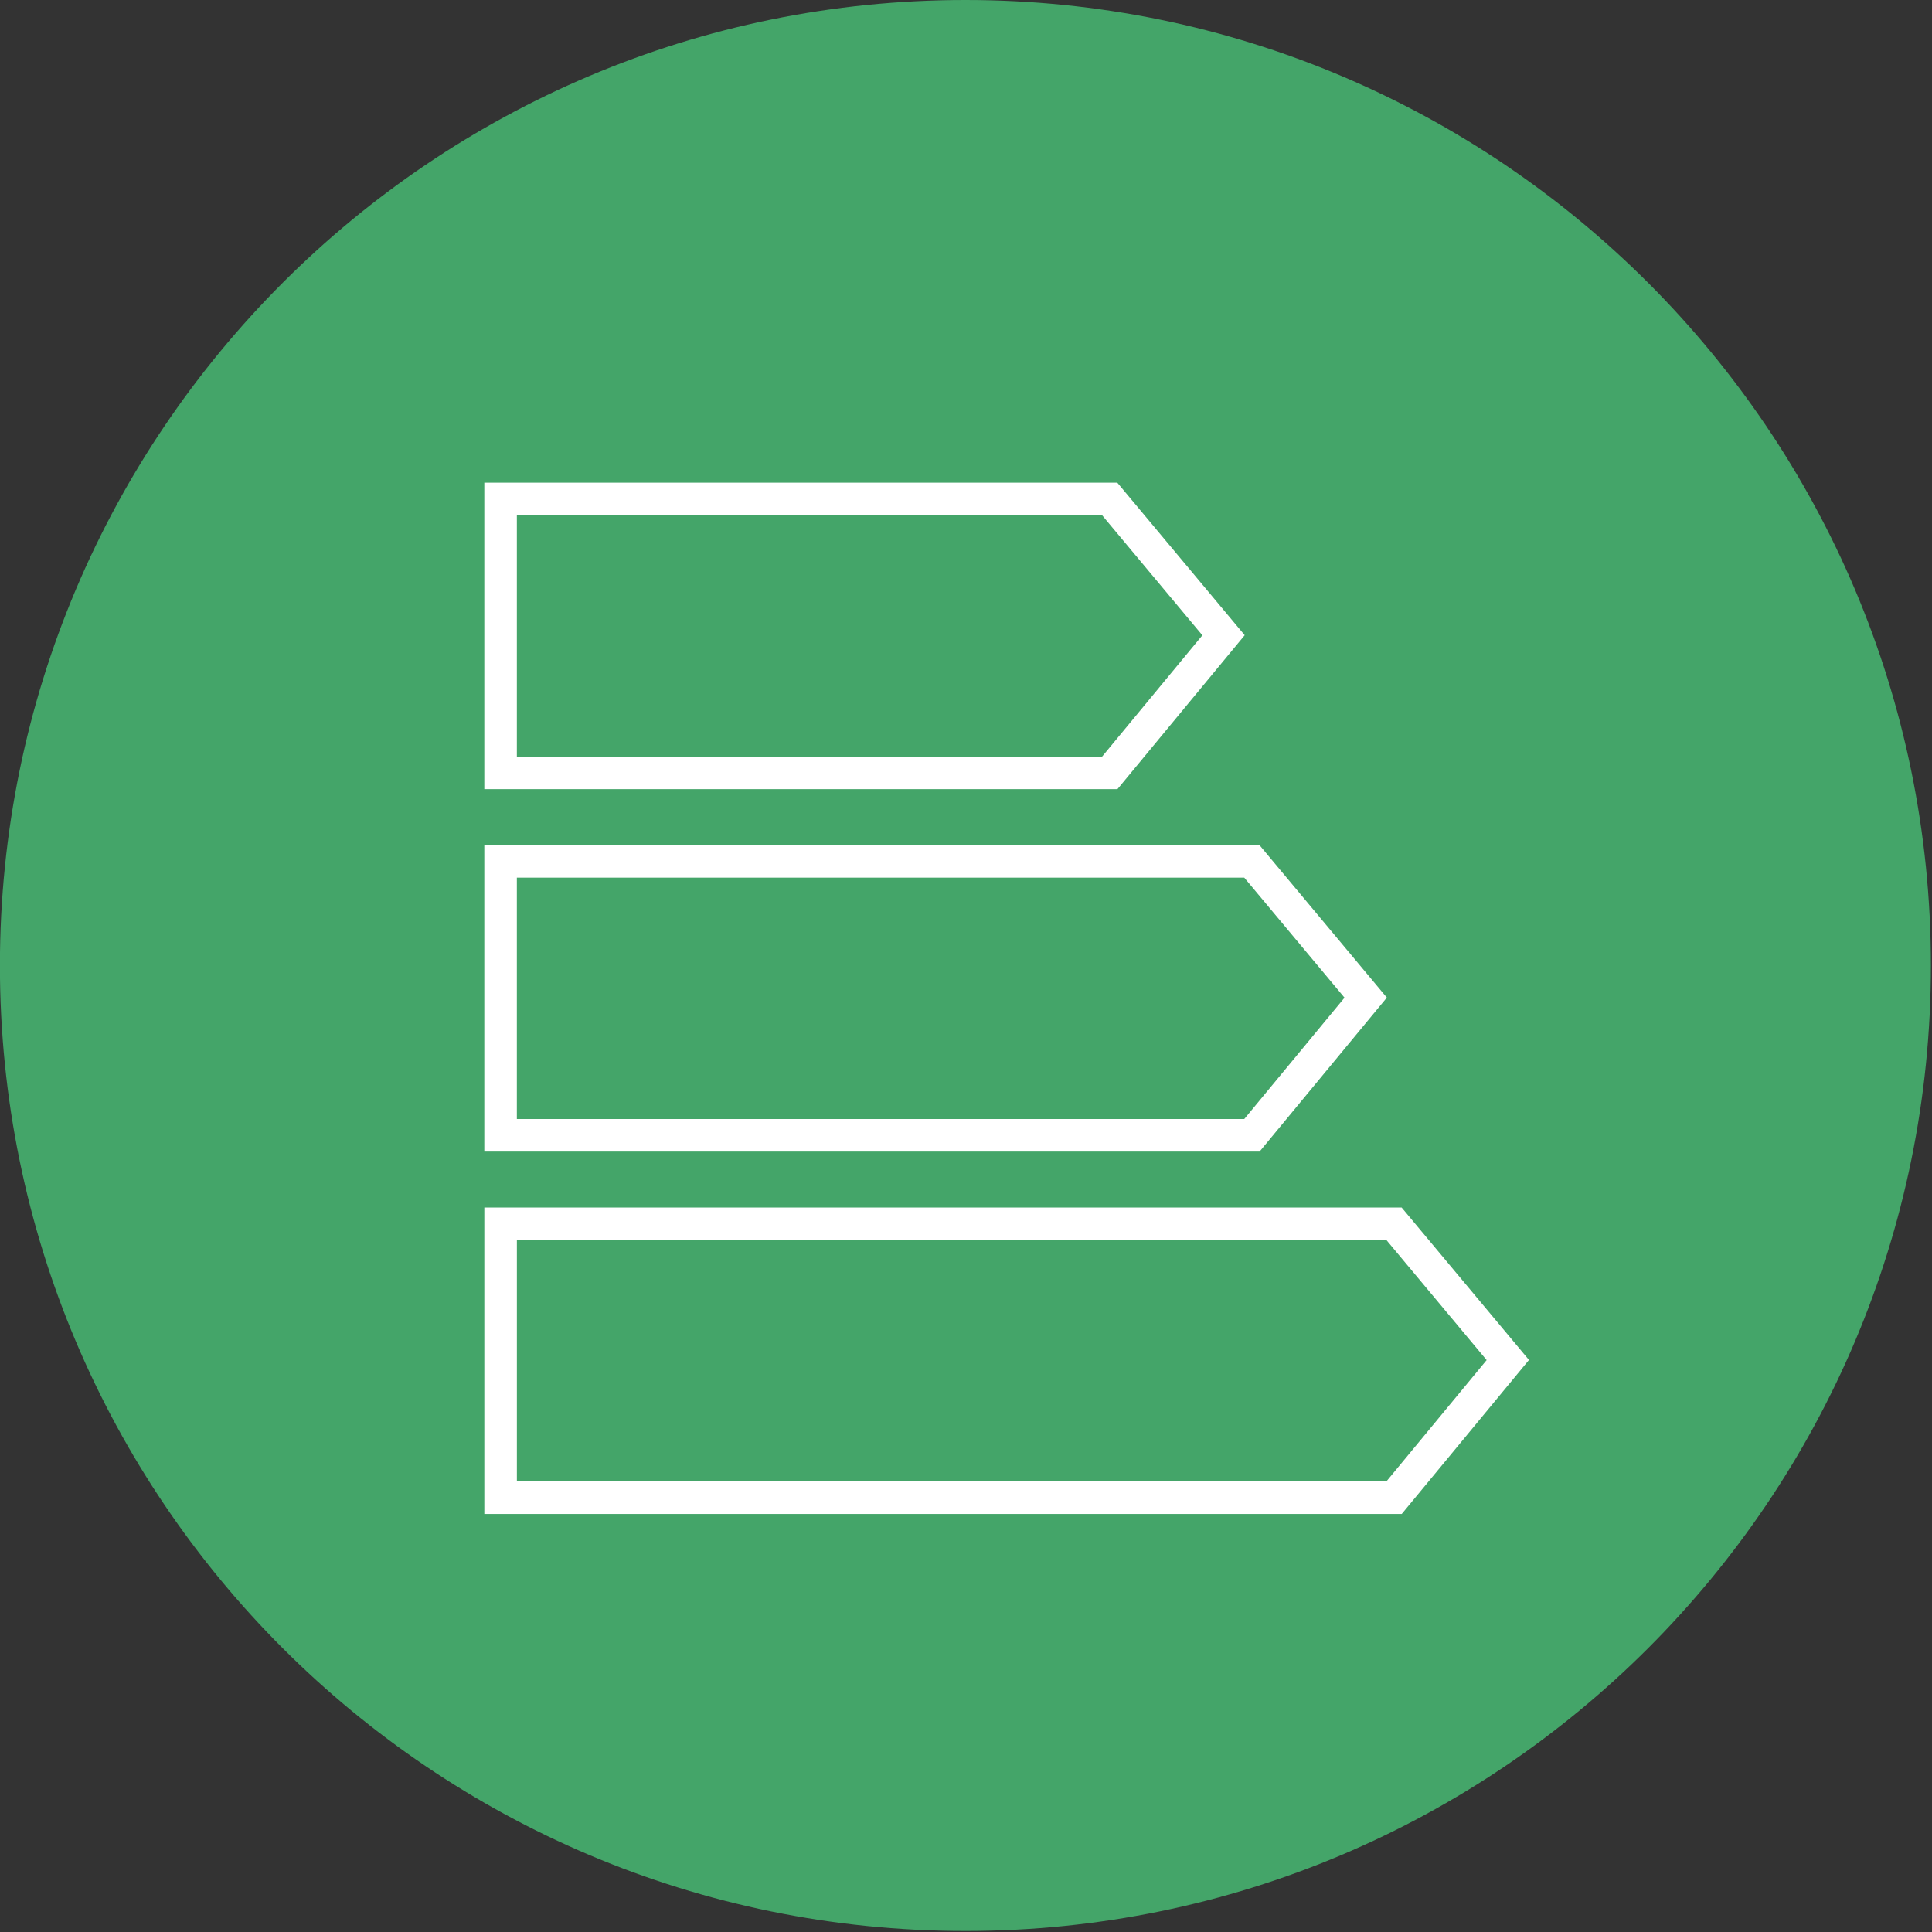 <?xml version="1.0" encoding="UTF-8" standalone="no"?>
<svg xmlns="http://www.w3.org/2000/svg" xmlns:xlink="http://www.w3.org/1999/xlink" xmlns:serif="http://www.serif.com/" width="100%" height="100%" viewBox="0 0 260 260" version="1.1" xml:space="preserve" style="fill-rule:evenodd;clip-rule:evenodd;stroke-linejoin:round;stroke-miterlimit:2;">
    <rect x="0" y="0" width="260" height="260" fill="#333333" stroke="none"/>
    <g transform="matrix(1,0,0,1,-5379.99,-2411.38)">
        <g transform="matrix(4.167,0,0,4.167,5509.91,2411.38)">
            <path d="M0,62.362C17.221,62.362 31.181,48.402 31.181,31.181C31.181,13.96 17.221,0 0,0C-17.221,0 -31.181,13.96 -31.181,31.181C-31.181,48.402 -17.221,62.362 0,62.362" style="fill:rgb(68,165,105);fill-rule:nonzero;"></path>
        </g>
        <g transform="matrix(4.167,0,0,4.167,5530.37,2476.34)">
            <path d="M0,9.897L-20.447,9.897L-20.447,0L-0.004,0L4.11,4.925L0,9.897ZM-19.396,8.846L-0.495,8.846L2.743,4.928L-0.495,1.051L-19.396,1.051L-19.396,8.846Z" style="fill:white;fill-rule:nonzero;"></path>
        </g>
        <g transform="matrix(4.167,0,0,4.167,5549.5,2525.11)">
            <path d="M0,9.897L-25.038,9.897L-25.038,0L-0.004,0L4.11,4.925L0,9.897ZM-23.987,8.846L-0.495,8.846L2.743,4.928L-0.495,1.051L-23.987,1.051L-23.987,8.846Z" style="fill:white;fill-rule:nonzero;"></path>
        </g>
        <g transform="matrix(4.167,0,0,4.167,5568.63,2573.88)">
            <path d="M0,9.897L-29.628,9.897L-29.628,0L-0.004,0L4.109,4.924L0,9.897ZM-28.577,8.846L-0.495,8.846L2.742,4.928L-0.495,1.051L-28.577,1.051L-28.577,8.846Z" style="fill:white;fill-rule:nonzero;"></path>
        </g>
    </g>
</svg>

